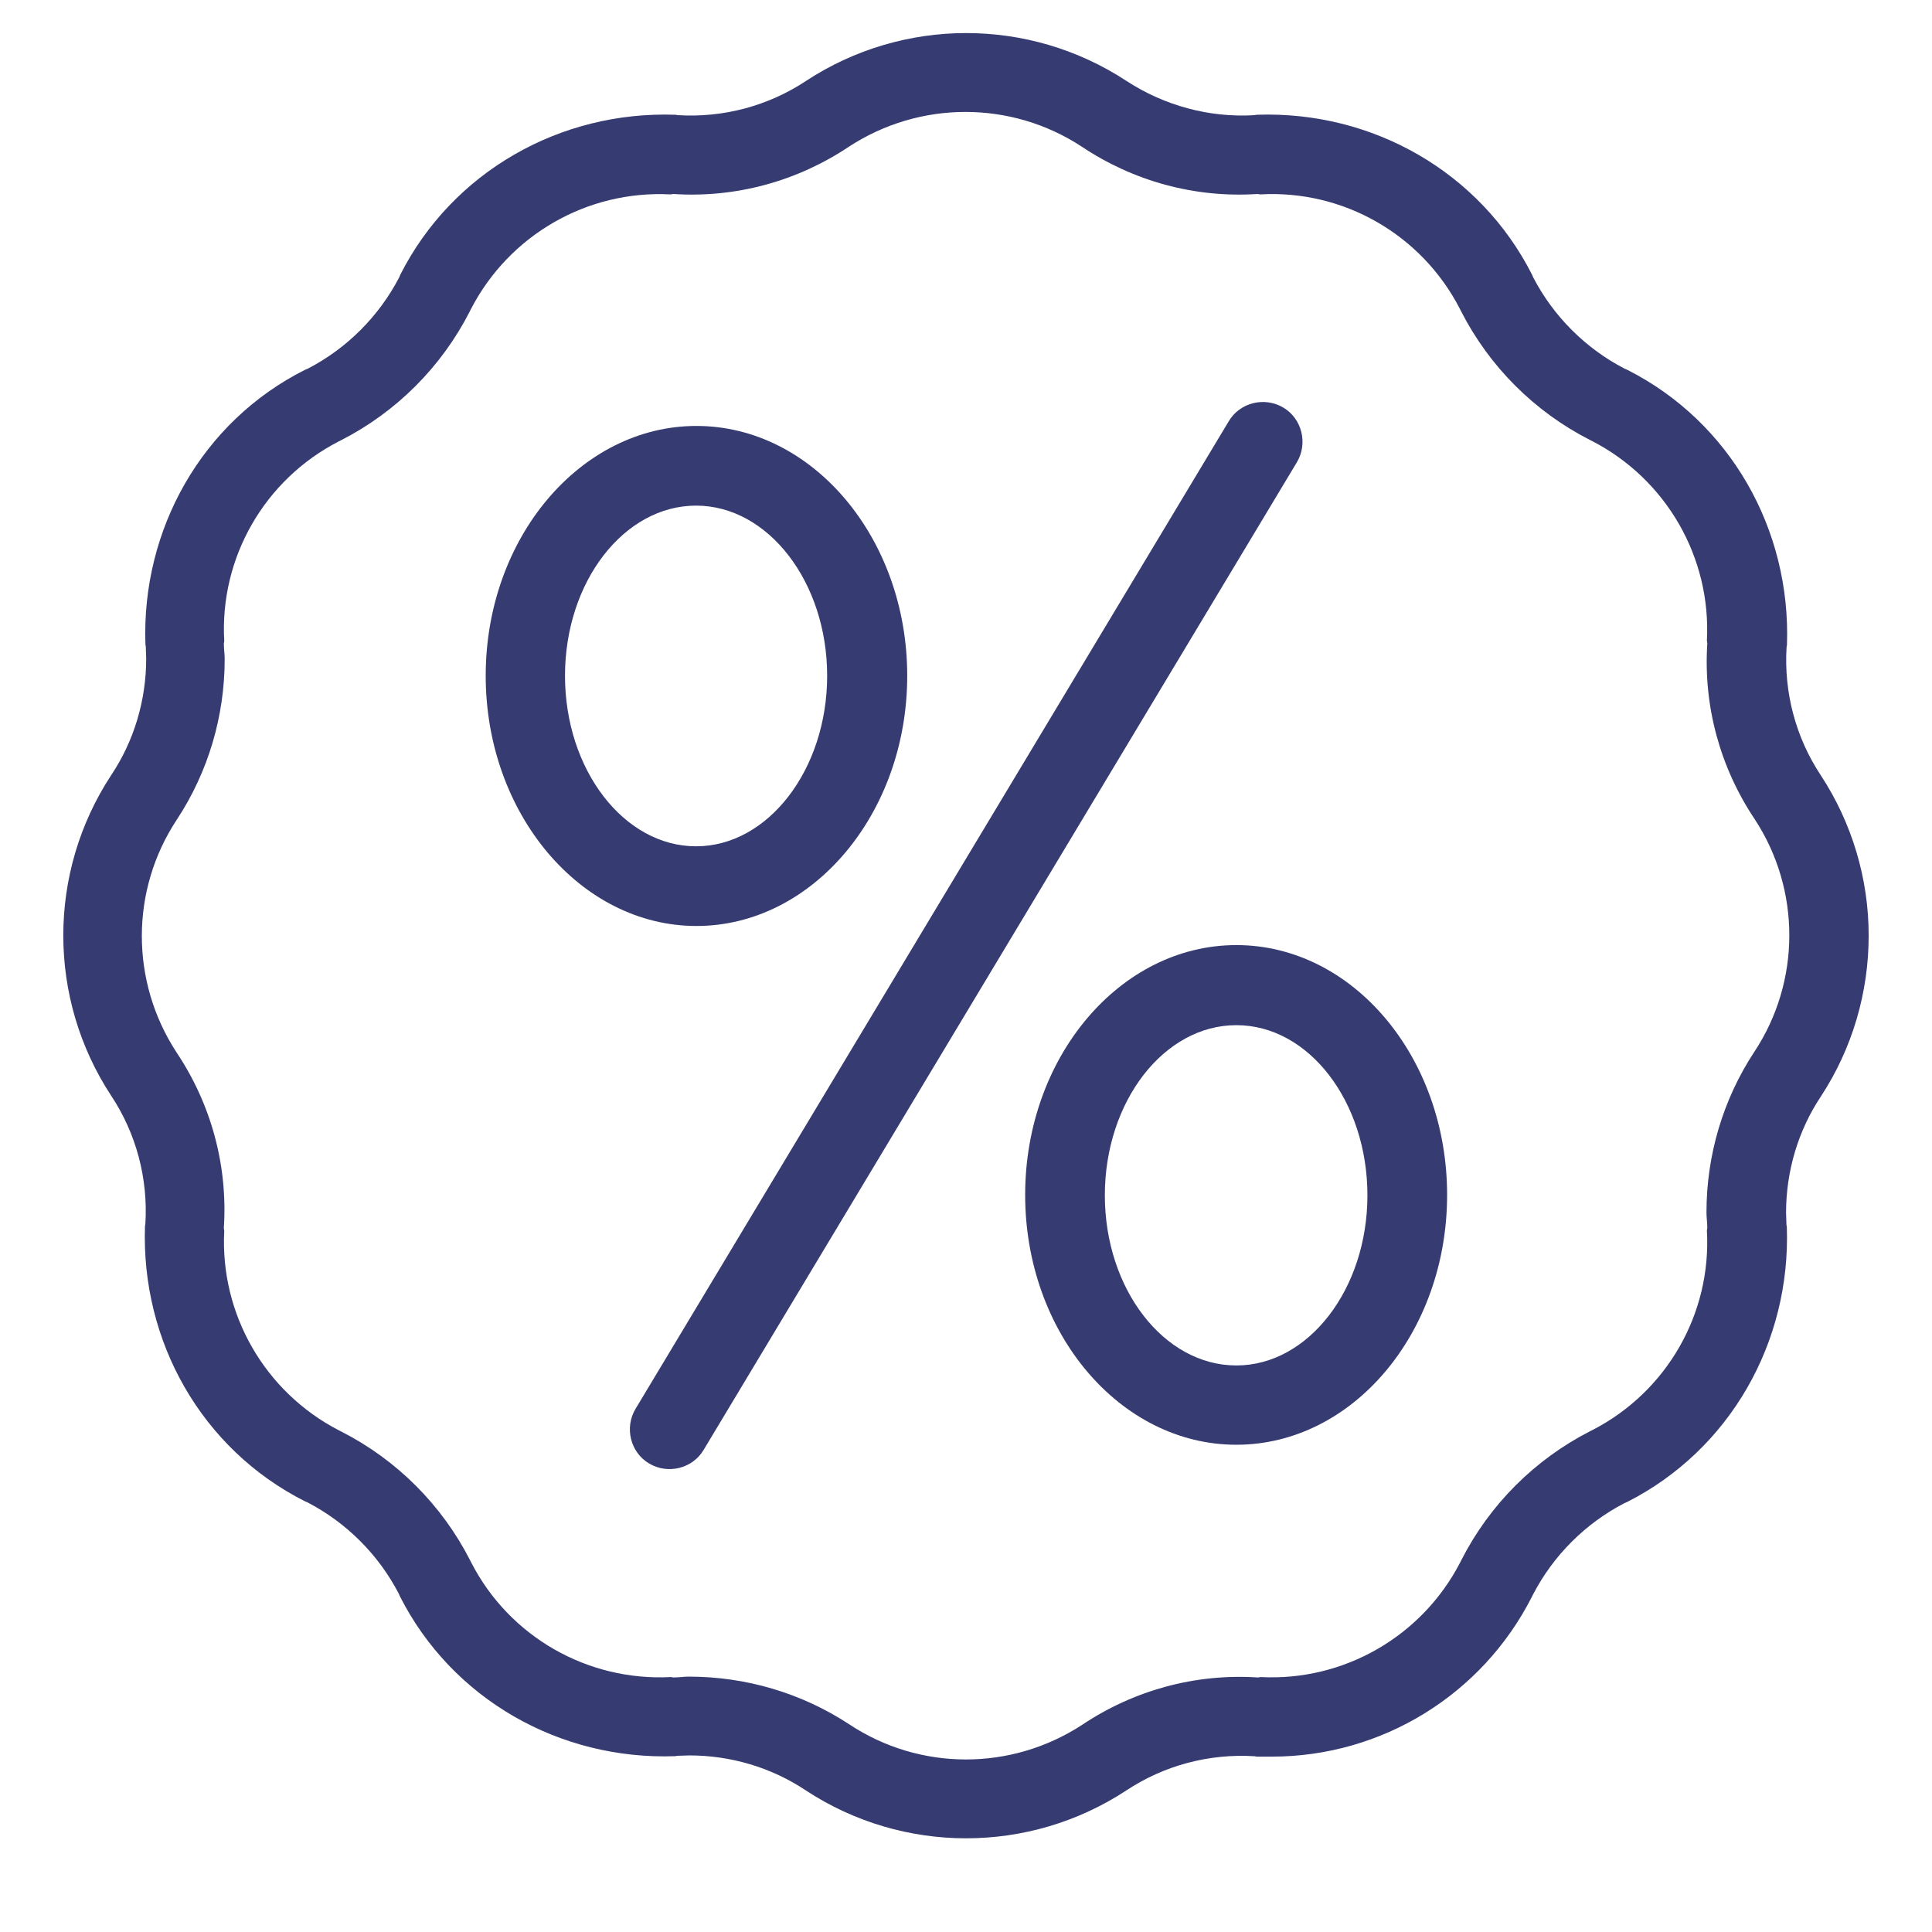 <?xml version="1.0" encoding="UTF-8"?>
<!-- Generator: Adobe Illustrator 23.0.6, SVG Export Plug-In . SVG Version: 6.00 Build 0)  -->
<svg version="1.1" id="Capa_1" xmlns="http://www.w3.org/2000/svg" xmlns:xlink="http://www.w3.org/1999/xlink" x="0px" y="0px" viewBox="0 0 45 45" style="enable-background:new 0 0 45 45;" xml:space="preserve">
<style type="text/css">
	.st0{fill:#363C72;}
</style>
<g>
	<g>
		<path class="st0" d="M43.525,21.791c0-1.327-0.39-2.626-1.114-3.731c-0.585-0.882-0.863-1.93-0.798-2.988    c0-0.019,0.009-0.037,0.009-0.046v-0.009c0.093-2.682-1.318-5.188-3.721-6.404c-0.019-0.009-0.046-0.019-0.065-0.028    c-0.909-0.473-1.652-1.216-2.125-2.125c-0.009-0.019-0.019-0.046-0.028-0.065C34.467,4,31.961,2.58,29.279,2.673H29.27    c-0.019,0-0.037,0.009-0.046,0.009c-1.058,0.065-2.107-0.223-2.988-0.798c-2.264-1.485-5.197-1.485-7.461,0    c-0.882,0.585-1.93,0.863-2.988,0.798c-0.019,0-0.037-0.009-0.046-0.009H15.73C13.048,2.58,10.542,4,9.326,6.394    C9.317,6.413,9.308,6.441,9.299,6.459C8.825,7.369,8.083,8.111,7.173,8.585C7.155,8.594,7.127,8.603,7.108,8.612    c-2.404,1.206-3.814,3.721-3.721,6.394v0.009c0,0.009,0.009,0.028,0.009,0.046c0,0.102,0.009,0.195,0.009,0.278    c0,0.965-0.278,1.912-0.817,2.719c-1.485,2.264-1.485,5.197,0,7.461c0.585,0.882,0.863,1.93,0.798,2.988    c0,0.019-0.009,0.037-0.009,0.046v0.009c-0.093,2.682,1.318,5.188,3.721,6.404c0.019,0.009,0.046,0.019,0.065,0.028    c0.909,0.473,1.652,1.216,2.125,2.125c0.009,0.019,0.019,0.046,0.028,0.065c1.216,2.394,3.721,3.814,6.404,3.721h0.009    c0.019,0,0.028-0.009,0.046-0.009c0.102,0,0.195-0.009,0.278-0.009c0.965,0,1.912,0.278,2.719,0.817    c2.264,1.485,5.197,1.485,7.461,0c0.882-0.585,1.93-0.863,2.988-0.798c0.019,0,0.037,0.009,0.046,0.009h0.009    c0.121,0,0.241,0,0.353,0c2.552,0,4.891-1.438,6.051-3.721c0.009-0.019,0.019-0.037,0.028-0.056    c0.473-0.909,1.216-1.652,2.125-2.125c0.019-0.009,0.046-0.019,0.065-0.028c2.394-1.216,3.814-3.721,3.721-6.404v-0.009    c0-0.009-0.009-0.028-0.009-0.046c0-0.102-0.009-0.195-0.009-0.278c0-0.965,0.278-1.912,0.817-2.719    C43.144,24.417,43.525,23.118,43.525,21.791z M40.861,24.5c-0.733,1.114-1.114,2.413-1.114,3.74c0,0.121,0.019,0.232,0.019,0.343    v0.019c0,0.019-0.009,0.037-0.009,0.056c0.111,1.94-0.937,3.759-2.663,4.649c-0.019,0.009-0.037,0.019-0.056,0.028    c-1.29,0.659-2.339,1.708-2.998,2.998c-0.009,0.019-0.019,0.037-0.028,0.056c-0.891,1.726-2.71,2.775-4.649,2.673    c-0.019,0-0.037,0.009-0.056,0.009h-0.019c-1.448-0.093-2.877,0.297-4.083,1.104c-1.652,1.077-3.777,1.077-5.42-0.009    c-1.114-0.733-2.413-1.114-3.74-1.114c-0.121,0-0.232,0.019-0.343,0.019h-0.019c-0.019,0-0.037-0.009-0.056-0.009    c-1.94,0.102-3.759-0.937-4.649-2.663c-0.009-0.019-0.019-0.037-0.028-0.056c-0.659-1.29-1.708-2.339-2.998-2.998    c-0.019-0.009-0.037-0.019-0.056-0.028c-1.726-0.891-2.775-2.71-2.673-4.649c0-0.019-0.009-0.037-0.009-0.056v-0.019    c0.093-1.448-0.297-2.877-1.104-4.083c-1.077-1.652-1.077-3.777,0.009-5.42c0.733-1.114,1.114-2.413,1.114-3.74    c0-0.121-0.019-0.232-0.019-0.343v-0.019c0-0.019,0.009-0.037,0.009-0.056c-0.111-1.94,0.937-3.759,2.663-4.649    c0.019-0.009,0.037-0.019,0.056-0.028c1.29-0.659,2.339-1.708,2.998-2.998c0.009-0.019,0.019-0.037,0.028-0.056    c0.891-1.726,2.71-2.775,4.649-2.673c0.019,0,0.037-0.009,0.056-0.009h0.019c1.448,0.093,2.877-0.297,4.083-1.104    c1.652-1.077,3.777-1.077,5.42,0c1.206,0.807,2.636,1.197,4.083,1.104h0.019c0.019,0,0.037,0.009,0.056,0.009    c1.94-0.111,3.759,0.937,4.649,2.663c0.009,0.019,0.019,0.037,0.028,0.056c0.659,1.29,1.708,2.339,2.998,2.998    c0.019,0.009,0.037,0.019,0.056,0.028c1.726,0.891,2.775,2.71,2.673,4.649c0,0.019,0.009,0.037,0.009,0.056v0.019    c-0.093,1.448,0.297,2.877,1.104,4.083C41.947,20.723,41.947,22.858,40.861,24.5z"/>
	</g>
</g>
<g>
	<g>
		<path class="st0" d="M29.892,9.494c-0.436-0.26-1.012-0.121-1.271,0.316L14.802,32.816c-0.26,0.436-0.121,1.012,0.316,1.271    c0.436,0.26,1.012,0.121,1.271-0.316l13.819-23.006C30.467,10.329,30.328,9.754,29.892,9.494z"/>
	</g>
</g>
<g>
	<g>
		<path class="st0" d="M16.222,9.921c-2.701,0-4.909,2.608-4.909,5.819s2.209,5.828,4.909,5.828s4.909-2.617,4.909-5.828    C21.131,12.529,18.922,9.921,16.222,9.921z M16.213,19.712c-1.68,0-3.053-1.782-3.053-3.972s1.374-3.963,3.053-3.963    s3.053,1.782,3.053,3.963S17.892,19.712,16.213,19.712z"/>
	</g>
</g>
<g>
	<g>
		<path class="st0" d="M28.797,22.013c-2.71,0-4.919,2.608-4.919,5.819s2.209,5.819,4.919,5.819s4.909-2.608,4.909-5.819    S31.507,22.013,28.797,22.013z M28.797,31.804c-1.689,0-3.063-1.782-3.063-3.963s1.374-3.963,3.063-3.963    c1.689,0,3.053,1.782,3.053,3.963S30.477,31.804,28.797,31.804z"/>
	</g>
</g>
</svg>